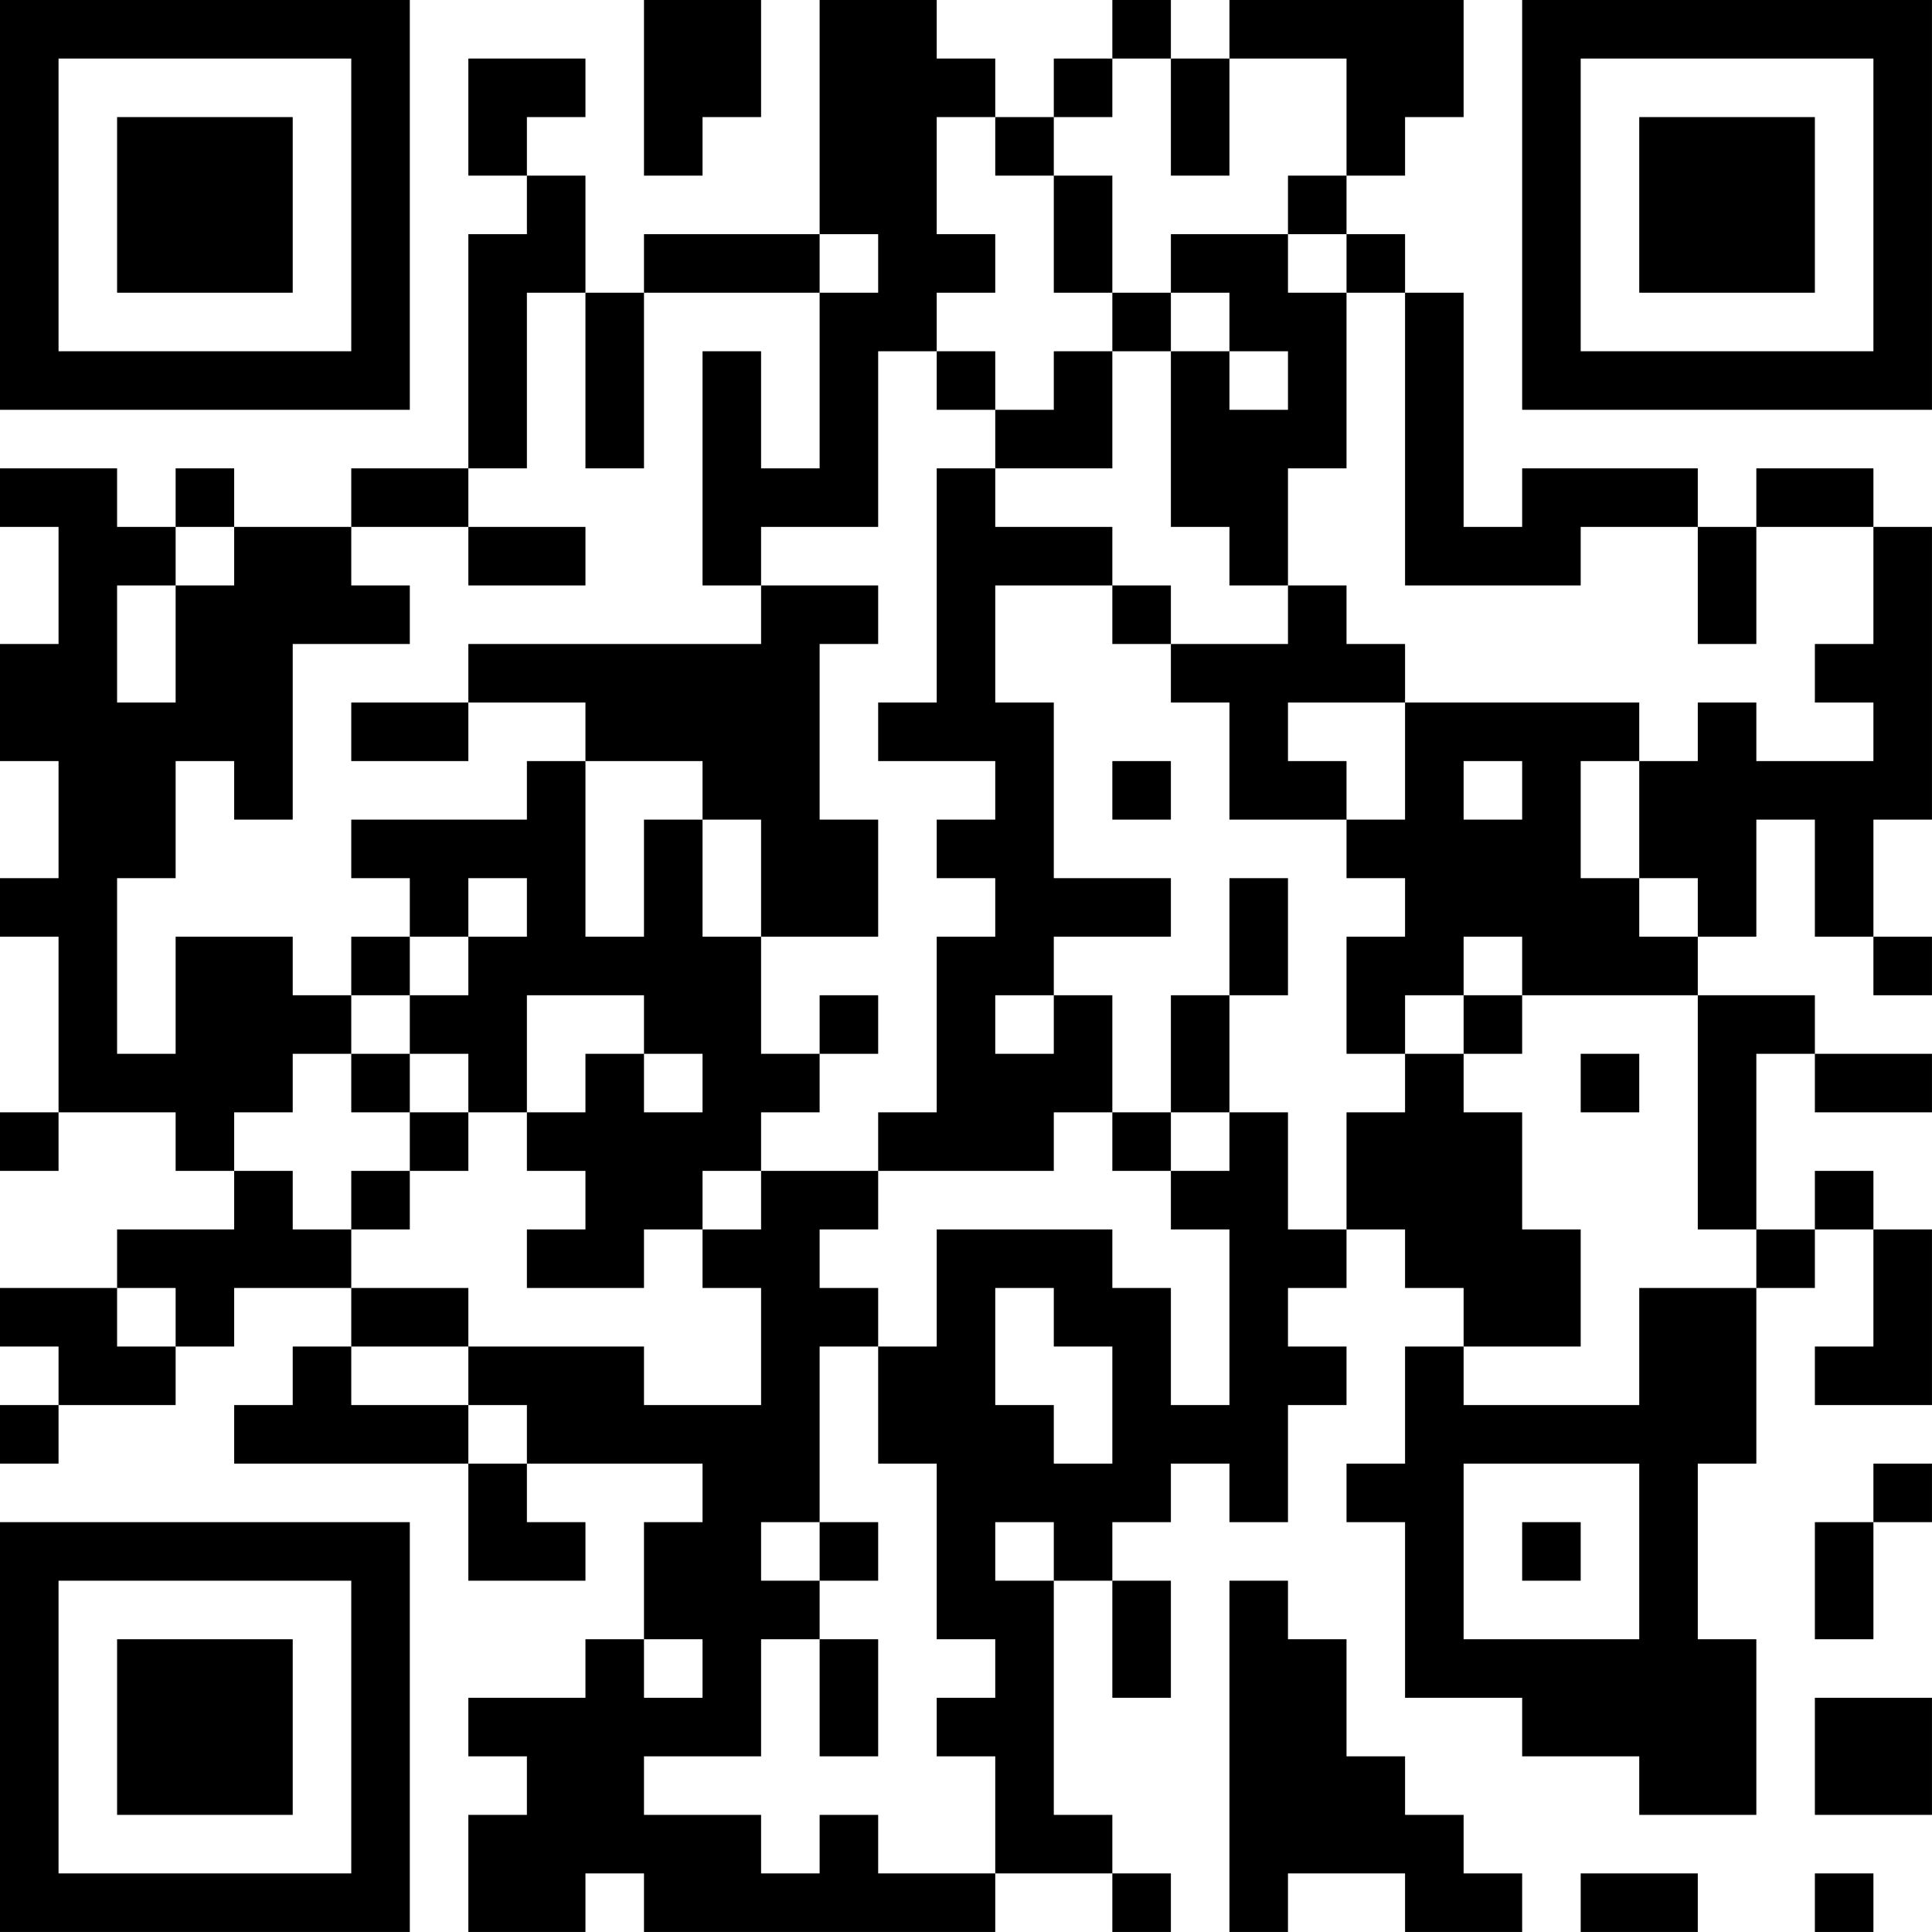<?xml version="1.0" encoding="UTF-8"?>
<svg xmlns="http://www.w3.org/2000/svg" version="1.1" width="400" height="400" viewBox="0 0 400 400"><rect x="0" y="0" width="400" height="400" fill="#ffffff"/><g transform="scale(12.121)"><g transform="translate(0,0)"><path fill-rule="evenodd" d="M11 0L11 3L12 3L12 2L13 2L13 0ZM14 0L14 4L11 4L11 5L10 5L10 3L9 3L9 2L10 2L10 1L8 1L8 3L9 3L9 4L8 4L8 8L6 8L6 9L4 9L4 8L3 8L3 9L2 9L2 8L0 8L0 9L1 9L1 11L0 11L0 13L1 13L1 15L0 15L0 16L1 16L1 19L0 19L0 20L1 20L1 19L3 19L3 20L4 20L4 21L2 21L2 22L0 22L0 23L1 23L1 24L0 24L0 25L1 25L1 24L3 24L3 23L4 23L4 22L6 22L6 23L5 23L5 24L4 24L4 25L8 25L8 27L10 27L10 26L9 26L9 25L12 25L12 26L11 26L11 28L10 28L10 29L8 29L8 30L9 30L9 31L8 31L8 33L10 33L10 32L11 32L11 33L17 33L17 32L19 32L19 33L20 33L20 32L19 32L19 31L18 31L18 27L19 27L19 29L20 29L20 27L19 27L19 26L20 26L20 25L21 25L21 26L22 26L22 24L23 24L23 23L22 23L22 22L23 22L23 21L24 21L24 22L25 22L25 23L24 23L24 25L23 25L23 26L24 26L24 29L26 29L26 30L28 30L28 31L30 31L30 28L29 28L29 25L30 25L30 22L31 22L31 21L32 21L32 23L31 23L31 24L33 24L33 21L32 21L32 20L31 20L31 21L30 21L30 18L31 18L31 19L33 19L33 18L31 18L31 17L29 17L29 16L30 16L30 14L31 14L31 16L32 16L32 17L33 17L33 16L32 16L32 14L33 14L33 9L32 9L32 8L30 8L30 9L29 9L29 8L26 8L26 9L25 9L25 5L24 5L24 4L23 4L23 3L24 3L24 2L25 2L25 0L21 0L21 1L20 1L20 0L19 0L19 1L18 1L18 2L17 2L17 1L16 1L16 0ZM19 1L19 2L18 2L18 3L17 3L17 2L16 2L16 4L17 4L17 5L16 5L16 6L15 6L15 9L13 9L13 10L12 10L12 6L13 6L13 8L14 8L14 5L15 5L15 4L14 4L14 5L11 5L11 8L10 8L10 5L9 5L9 8L8 8L8 9L6 9L6 10L7 10L7 11L5 11L5 14L4 14L4 13L3 13L3 15L2 15L2 18L3 18L3 16L5 16L5 17L6 17L6 18L5 18L5 19L4 19L4 20L5 20L5 21L6 21L6 22L8 22L8 23L6 23L6 24L8 24L8 25L9 25L9 24L8 24L8 23L11 23L11 24L13 24L13 22L12 22L12 21L13 21L13 20L15 20L15 21L14 21L14 22L15 22L15 23L14 23L14 26L13 26L13 27L14 27L14 28L13 28L13 30L11 30L11 31L13 31L13 32L14 32L14 31L15 31L15 32L17 32L17 30L16 30L16 29L17 29L17 28L16 28L16 25L15 25L15 23L16 23L16 21L19 21L19 22L20 22L20 24L21 24L21 21L20 21L20 20L21 20L21 19L22 19L22 21L23 21L23 19L24 19L24 18L25 18L25 19L26 19L26 21L27 21L27 23L25 23L25 24L28 24L28 22L30 22L30 21L29 21L29 17L26 17L26 16L25 16L25 17L24 17L24 18L23 18L23 16L24 16L24 15L23 15L23 14L24 14L24 12L28 12L28 13L27 13L27 15L28 15L28 16L29 16L29 15L28 15L28 13L29 13L29 12L30 12L30 13L32 13L32 12L31 12L31 11L32 11L32 9L30 9L30 11L29 11L29 9L27 9L27 10L24 10L24 5L23 5L23 4L22 4L22 3L23 3L23 1L21 1L21 3L20 3L20 1ZM18 3L18 5L19 5L19 6L18 6L18 7L17 7L17 6L16 6L16 7L17 7L17 8L16 8L16 12L15 12L15 13L17 13L17 14L16 14L16 15L17 15L17 16L16 16L16 19L15 19L15 20L18 20L18 19L19 19L19 20L20 20L20 19L21 19L21 17L22 17L22 15L21 15L21 17L20 17L20 19L19 19L19 17L18 17L18 16L20 16L20 15L18 15L18 12L17 12L17 10L19 10L19 11L20 11L20 12L21 12L21 14L23 14L23 13L22 13L22 12L24 12L24 11L23 11L23 10L22 10L22 8L23 8L23 5L22 5L22 4L20 4L20 5L19 5L19 3ZM20 5L20 6L19 6L19 8L17 8L17 9L19 9L19 10L20 10L20 11L22 11L22 10L21 10L21 9L20 9L20 6L21 6L21 7L22 7L22 6L21 6L21 5ZM3 9L3 10L2 10L2 12L3 12L3 10L4 10L4 9ZM8 9L8 10L10 10L10 9ZM13 10L13 11L8 11L8 12L6 12L6 13L8 13L8 12L10 12L10 13L9 13L9 14L6 14L6 15L7 15L7 16L6 16L6 17L7 17L7 18L6 18L6 19L7 19L7 20L6 20L6 21L7 21L7 20L8 20L8 19L9 19L9 20L10 20L10 21L9 21L9 22L11 22L11 21L12 21L12 20L13 20L13 19L14 19L14 18L15 18L15 17L14 17L14 18L13 18L13 16L15 16L15 14L14 14L14 11L15 11L15 10ZM10 13L10 16L11 16L11 14L12 14L12 16L13 16L13 14L12 14L12 13ZM19 13L19 14L20 14L20 13ZM25 13L25 14L26 14L26 13ZM8 15L8 16L7 16L7 17L8 17L8 16L9 16L9 15ZM9 17L9 19L10 19L10 18L11 18L11 19L12 19L12 18L11 18L11 17ZM17 17L17 18L18 18L18 17ZM25 17L25 18L26 18L26 17ZM7 18L7 19L8 19L8 18ZM27 18L27 19L28 19L28 18ZM2 22L2 23L3 23L3 22ZM17 22L17 24L18 24L18 25L19 25L19 23L18 23L18 22ZM25 25L25 28L28 28L28 25ZM32 25L32 26L31 26L31 28L32 28L32 26L33 26L33 25ZM14 26L14 27L15 27L15 26ZM17 26L17 27L18 27L18 26ZM26 26L26 27L27 27L27 26ZM21 27L21 33L22 33L22 32L24 32L24 33L26 33L26 32L25 32L25 31L24 31L24 30L23 30L23 28L22 28L22 27ZM11 28L11 29L12 29L12 28ZM14 28L14 30L15 30L15 28ZM31 29L31 31L33 31L33 29ZM27 32L27 33L29 33L29 32ZM31 32L31 33L32 33L32 32ZM0 0L0 7L7 7L7 0ZM1 1L1 6L6 6L6 1ZM2 2L2 5L5 5L5 2ZM26 0L26 7L33 7L33 0ZM27 1L27 6L32 6L32 1ZM28 2L28 5L31 5L31 2ZM0 26L0 33L7 33L7 26ZM1 27L1 32L6 32L6 27ZM2 28L2 31L5 31L5 28Z" fill="#000000"/></g></g></svg>
